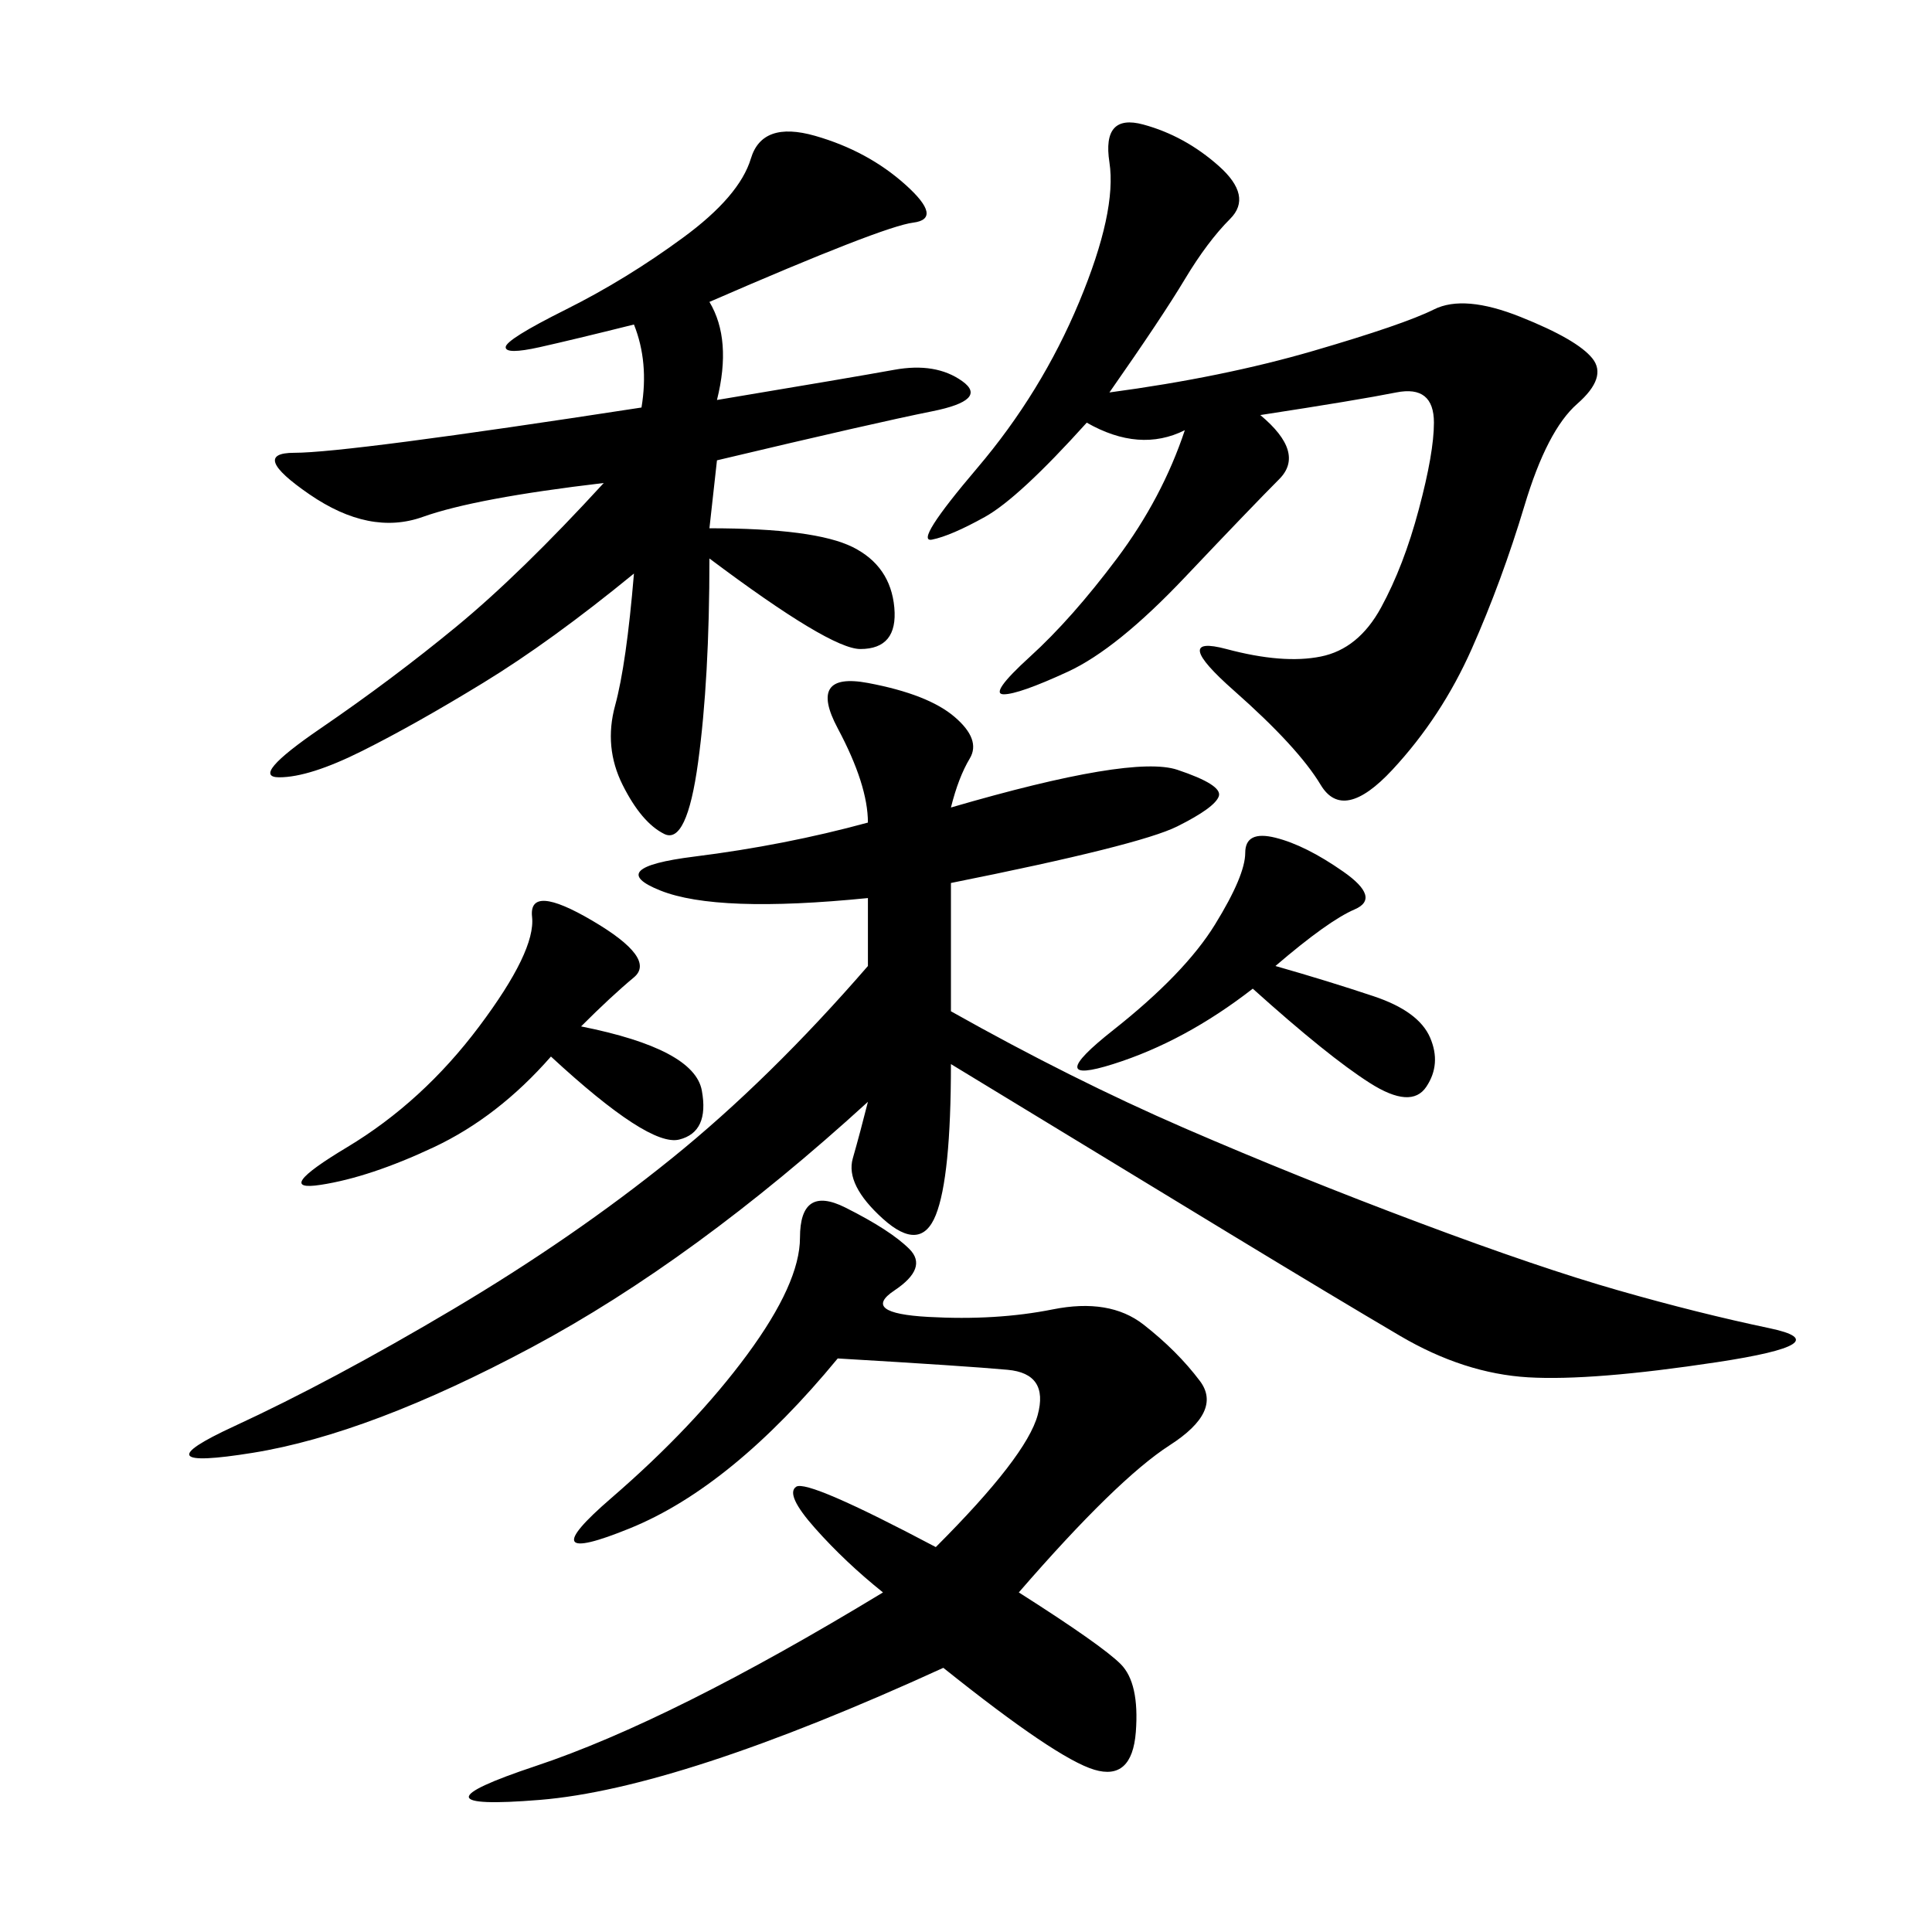 <svg xmlns="http://www.w3.org/2000/svg" xmlns:xlink="http://www.w3.org/1999/xlink" width="300" height="300"><path d="M147.66 125.39Q175.78 117.19 182.81 119.53Q189.84 121.88 189.26 123.63Q188.67 125.39 182.81 128.32Q176.95 131.25 147.66 137.11L147.66 137.11L147.66 157.03Q166.41 167.58 183.98 175.20Q201.56 182.81 220.31 189.84Q239.06 196.88 251.37 200.39Q263.67 203.91 274.80 206.25Q285.94 208.59 266.60 211.52Q247.27 214.45 237.30 213.87Q227.34 213.28 217.38 207.42Q207.42 201.56 191.02 191.60Q174.61 181.64 147.66 165.23L147.66 165.23Q147.66 182.81 145.31 188.67Q142.97 194.53 137.11 189.26Q131.25 183.98 132.42 179.88Q133.59 175.78 134.77 171.09L134.77 171.09Q107.81 195.70 82.62 209.18Q57.42 222.66 39.26 225.59Q21.09 228.52 36.33 221.48Q51.56 214.45 70.31 203.32Q89.06 192.19 104.30 179.88Q119.53 167.58 134.77 150L134.77 150L134.77 139.45Q111.33 141.80 102.54 138.28Q93.75 134.77 107.81 133.01Q121.88 131.25 134.77 127.73L134.77 127.73Q134.77 121.88 130.08 113.09Q125.39 104.30 134.77 106.05Q144.14 107.81 148.24 111.33Q152.34 114.84 150.59 117.77Q148.83 120.70 147.66 125.39L147.66 125.39ZM110.16 46.88Q113.67 52.73 111.33 62.11L111.33 62.11Q132.42 58.59 138.87 57.42Q145.31 56.25 149.41 59.18Q153.52 62.11 144.73 63.87Q135.94 65.63 111.33 71.48L111.33 71.48L110.16 82.03Q126.56 82.03 132.42 84.96Q138.28 87.89 138.87 94.34Q139.45 100.78 133.59 100.78L133.59 100.78Q128.91 100.78 110.16 86.72L110.16 86.72Q110.16 105.47 108.40 118.36Q106.64 131.25 103.13 129.49Q99.61 127.73 96.68 121.88Q93.75 116.02 95.51 109.57Q97.27 103.13 98.44 89.06L98.44 89.06Q85.55 99.61 75 106.05Q64.45 112.50 56.25 116.60Q48.05 120.70 43.36 120.70L43.36 120.70Q38.67 120.70 49.80 113.09Q60.94 105.47 70.90 97.27Q80.86 89.06 93.75 75L93.75 75Q73.83 77.34 65.63 80.27Q57.42 83.20 48.05 76.76Q38.67 70.31 45.70 70.31L45.70 70.31Q53.91 70.31 99.61 63.28L99.61 63.28Q100.78 56.25 98.44 50.39L98.44 50.39Q89.06 52.73 83.79 53.91Q78.52 55.08 78.52 53.91L78.52 53.91Q78.52 52.73 87.89 48.05Q97.27 43.36 106.05 36.91Q114.84 30.47 116.60 24.61Q118.36 18.75 126.56 21.09Q134.77 23.44 140.63 28.71Q146.48 33.98 141.80 34.57Q137.11 35.16 110.16 46.88L110.16 46.88ZM172.27 60.94Q189.84 58.59 203.91 54.49Q217.97 50.39 222.66 48.05Q227.34 45.70 236.13 49.22Q244.92 52.73 247.27 55.66Q249.61 58.59 244.92 62.70Q240.23 66.80 236.72 78.52Q233.20 90.23 228.52 100.78Q223.83 111.33 216.21 119.53Q208.59 127.73 205.08 121.88Q201.56 116.02 191.60 107.23Q181.64 98.44 190.43 100.78Q199.22 103.13 205.08 101.95Q210.94 100.78 214.45 94.34Q217.97 87.89 220.31 79.10Q222.66 70.31 222.66 65.63L222.66 65.63Q222.66 59.77 216.80 60.94Q210.94 62.11 195.70 64.45L195.70 64.45Q202.73 70.31 198.63 74.41Q194.53 78.52 183.98 89.65Q173.44 100.78 165.82 104.30Q158.20 107.81 155.86 107.81L155.86 107.81Q153.52 107.81 159.96 101.95Q166.41 96.09 173.44 86.72Q180.47 77.34 183.98 66.80L183.98 66.80Q176.95 70.31 168.75 65.63L168.75 65.63Q158.20 77.34 152.93 80.27Q147.66 83.20 144.73 83.79Q141.80 84.38 151.76 72.66Q161.72 60.94 167.58 46.88Q173.44 32.81 172.27 25.20Q171.09 17.58 177.54 19.34Q183.98 21.09 189.26 25.78Q194.53 30.47 191.02 33.98Q187.50 37.50 183.98 43.36Q180.47 49.22 172.27 60.94L172.27 60.94ZM158.20 247.27Q171.09 255.47 174.02 258.40Q176.95 261.33 176.37 268.95Q175.78 276.56 169.92 274.80Q164.06 273.05 146.48 258.98L146.48 258.98Q105.47 277.73 83.79 279.49Q62.11 281.25 83.20 274.22Q104.30 267.19 137.11 247.27L137.11 247.27Q131.25 242.58 126.56 237.30Q121.88 232.03 123.63 230.86Q125.39 229.69 145.31 240.23L145.31 240.23Q159.38 226.17 161.13 219.73Q162.89 213.28 156.45 212.70Q150 212.11 130.08 210.94L130.08 210.94Q113.67 230.86 97.85 237.30Q82.03 243.75 94.92 232.62Q107.81 221.48 116.02 210.35Q124.22 199.22 124.22 192.19L124.22 192.19Q124.22 183.98 131.25 187.50Q138.28 191.02 141.21 193.95Q144.14 196.88 138.87 200.39Q133.59 203.91 144.14 204.49Q154.69 205.08 163.48 203.32Q172.27 201.56 177.54 205.66Q182.81 209.77 186.33 214.45Q189.84 219.14 181.64 224.41Q173.44 229.69 158.20 247.27L158.20 247.27ZM90.23 159.38Q107.81 162.89 108.98 169.34Q110.16 175.78 105.47 176.95Q100.78 178.13 85.55 164.06L85.55 164.06Q77.34 173.44 67.38 178.13Q57.42 182.81 49.80 183.98Q42.19 185.16 53.91 178.13Q65.63 171.09 74.41 159.38Q83.20 147.66 82.62 142.38Q82.03 137.11 91.99 142.97Q101.95 148.83 98.44 151.76Q94.92 154.69 90.23 159.38L90.23 159.38ZM198.05 150Q206.25 152.34 213.28 154.69Q220.31 157.03 222.07 161.13Q223.83 165.23 221.48 168.75Q219.14 172.27 212.70 168.16Q206.25 164.06 194.53 153.52L194.53 153.52Q183.98 161.72 172.85 165.23Q161.72 168.75 172.85 159.96Q183.98 151.17 188.67 143.55Q193.36 135.94 193.36 132.42L193.36 132.42Q193.36 128.91 198.05 130.08Q202.73 131.25 208.59 135.35Q214.45 139.45 210.35 141.21Q206.25 142.97 198.05 150L198.05 150Z"/></svg>